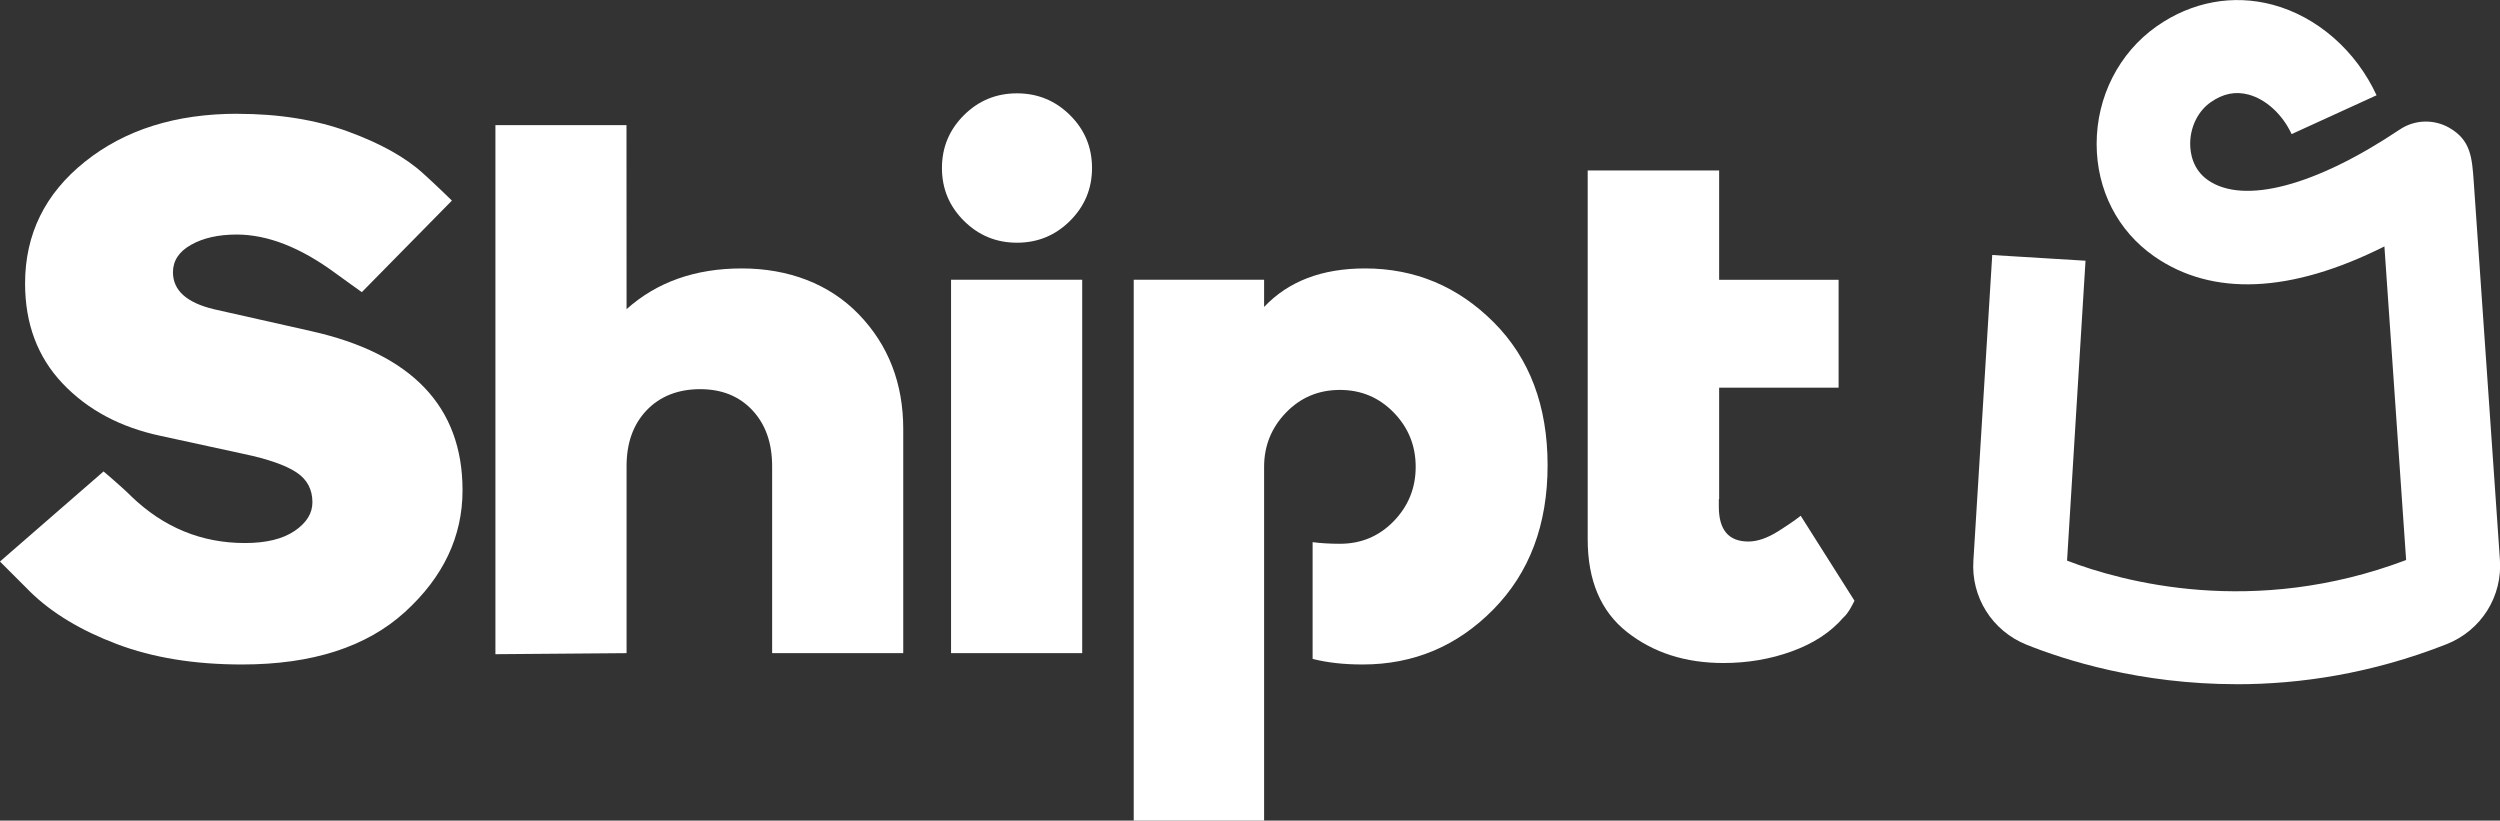 <svg xmlns="http://www.w3.org/2000/svg" width="131" height="43" viewBox="0 0 131 43" fill="none"><rect x="0" y="0" width="131" height="43" fill="#333333" stroke="none"/><g clip-path="url(#clip0_1095_377)"><path d="M40.46 34.225V24.424C40.46 23.212 40.115 22.236 39.426 21.498C38.737 20.761 37.825 20.392 36.685 20.392C35.545 20.392 34.586 20.761 33.884 21.498C33.181 22.236 32.832 23.21 32.832 24.424V34.225L25.96 34.28V6.557H32.828L32.832 16.2C34.42 14.778 36.433 14.066 38.869 14.066C41.306 14.066 43.458 14.87 45.006 16.477C46.554 18.084 47.33 20.087 47.33 22.485V34.225H40.458H40.46Z" fill="white"></path><path d="M56.071 11.571C55.302 12.336 54.377 12.718 53.29 12.718C52.203 12.718 51.277 12.336 50.509 11.571C49.74 10.806 49.358 9.885 49.358 8.804C49.358 7.722 49.742 6.801 50.509 6.036C51.277 5.271 52.203 4.891 53.29 4.891C54.377 4.891 55.302 5.273 56.071 6.036C56.84 6.801 57.222 7.722 57.222 8.804C57.222 9.885 56.837 10.806 56.071 11.571ZM56.707 34.225H49.835V14.659H56.707V34.225Z" fill="white"></path><path d="M12.441 5.964C14.612 5.964 16.545 6.274 18.24 6.893C19.934 7.513 21.244 8.243 22.172 9.087C22.777 9.628 23.68 10.511 23.68 10.511L18.96 15.308C18.96 15.308 18.014 14.637 17.566 14.306C15.739 12.962 14.018 12.29 12.401 12.29C11.447 12.29 10.654 12.468 10.018 12.824C9.381 13.18 9.063 13.661 9.063 14.266C9.063 15.216 9.779 15.86 11.208 16.203L16.293 17.348C21.588 18.532 24.237 21.313 24.237 25.688C24.237 28.112 23.23 30.24 21.217 32.071C19.205 33.902 16.358 34.819 12.677 34.819C10.188 34.819 8.003 34.462 6.123 33.75C4.243 33.038 2.732 32.13 1.595 31.022C1.118 30.548 -0.002 29.424 -0.002 29.424L5.427 24.703C5.427 24.703 6.463 25.58 6.876 26.004C8.571 27.637 10.557 28.455 12.834 28.455C13.945 28.455 14.813 28.244 15.436 27.822C16.059 27.4 16.371 26.901 16.371 26.32C16.371 25.635 16.086 25.109 15.516 24.74C14.946 24.371 14.04 24.054 12.794 23.791L8.425 22.841C6.307 22.392 4.592 21.478 3.28 20.093C1.97 18.711 1.314 16.965 1.314 14.855C1.314 12.272 2.359 10.144 4.453 8.472C6.545 6.799 9.207 5.961 12.437 5.961L12.441 5.964Z" fill="white"></path><path d="M97.171 31.473L94.357 27.026C94.357 27.026 93.999 27.321 93.204 27.822C92.621 28.191 92.093 28.376 91.616 28.376C90.582 28.376 90.067 27.769 90.067 26.558V26.156H90.083V20.313H96.343V14.662H90.083V8.931H83.195V28.259C83.195 30.42 83.884 32.04 85.26 33.122C86.637 34.203 88.32 34.742 90.306 34.742C91.576 34.742 92.775 34.537 93.9 34.128C95.024 33.719 95.919 33.135 96.582 32.37C96.886 32.119 97.174 31.475 97.174 31.475L97.171 31.473Z" fill="white"></path><path d="M78.276 16.893C76.396 15.009 74.145 14.066 71.523 14.066C69.267 14.066 67.509 14.741 66.239 16.084V14.659H59.407V43H66.239V24.463C66.239 23.358 66.623 22.408 67.39 21.616C68.156 20.825 69.097 20.432 70.211 20.432C71.324 20.432 72.263 20.827 73.031 21.616C73.8 22.408 74.182 23.355 74.182 24.463C74.182 25.571 73.798 26.518 73.031 27.31C72.263 28.101 71.324 28.494 70.211 28.494C69.711 28.494 69.21 28.466 68.781 28.409V34.526C69.535 34.72 70.407 34.819 71.401 34.819C74.076 34.819 76.361 33.858 78.254 31.932C80.147 30.009 81.094 27.492 81.094 24.382C81.094 21.271 80.153 18.776 78.273 16.89L78.276 16.893Z" fill="white"></path><path d="M117.196 35.852C112.137 35.852 108.17 34.577 106.193 33.783C104.388 33.06 103.27 31.28 103.407 29.354L104.393 13.363L109.281 13.662L108.314 29.378C111.192 30.482 118.077 32.374 126.081 29.345C125.959 27.582 125.316 18.319 124.943 12.912C120.052 15.367 115.926 15.556 112.877 13.431C110.964 12.096 109.867 9.953 109.864 7.546C109.862 5.069 111.037 2.763 113.014 1.376C114.848 0.09 117.008 -0.31 119.098 0.251C121.415 0.873 123.447 2.644 124.532 4.992L120.081 7.027C119.604 5.997 118.74 5.203 117.826 4.957C117.136 4.772 116.487 4.904 115.837 5.359C115.175 5.823 114.764 6.658 114.766 7.537C114.766 8.006 114.888 8.874 115.694 9.437C117.565 10.742 121.325 9.751 125.749 6.786C126.522 6.267 127.523 6.232 128.334 6.691C129.471 7.337 129.535 8.256 129.624 9.527L130.993 29.29C131.146 31.247 130.019 33.042 128.186 33.761C124.229 35.315 120.485 35.854 117.203 35.854L117.196 35.852Z" fill="white"></path></g><defs><clipPath id="clip0_1095_377"><rect width="131" height="43" fill="white"></rect></clipPath></defs></svg>